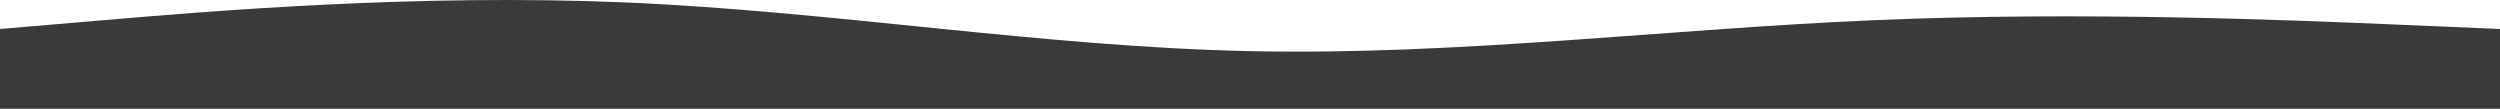 <?xml version="1.0" encoding="UTF-8"?> <svg xmlns="http://www.w3.org/2000/svg" width="3173" height="138" viewBox="0 0 3173 138" fill="none"> <path fill-rule="evenodd" clip-rule="evenodd" d="M0 36.798L132.208 25.554C264.417 14.309 528.833 -8.18 793.25 3.065C1057.67 14.309 1322.08 59.288 1586.5 64.91C1850.92 70.532 2115.33 36.798 2379.75 25.554C2644.17 14.309 2908.58 25.554 3040.79 31.176L3173 36.798V138H3040.79C2908.58 138 2644.17 138 2379.75 138C2115.33 138 1850.92 138 1586.5 138C1322.08 138 1057.67 138 793.25 138C528.833 138 264.417 138 132.208 138H0V36.798Z" fill="#3A3A3A"></path> </svg> 